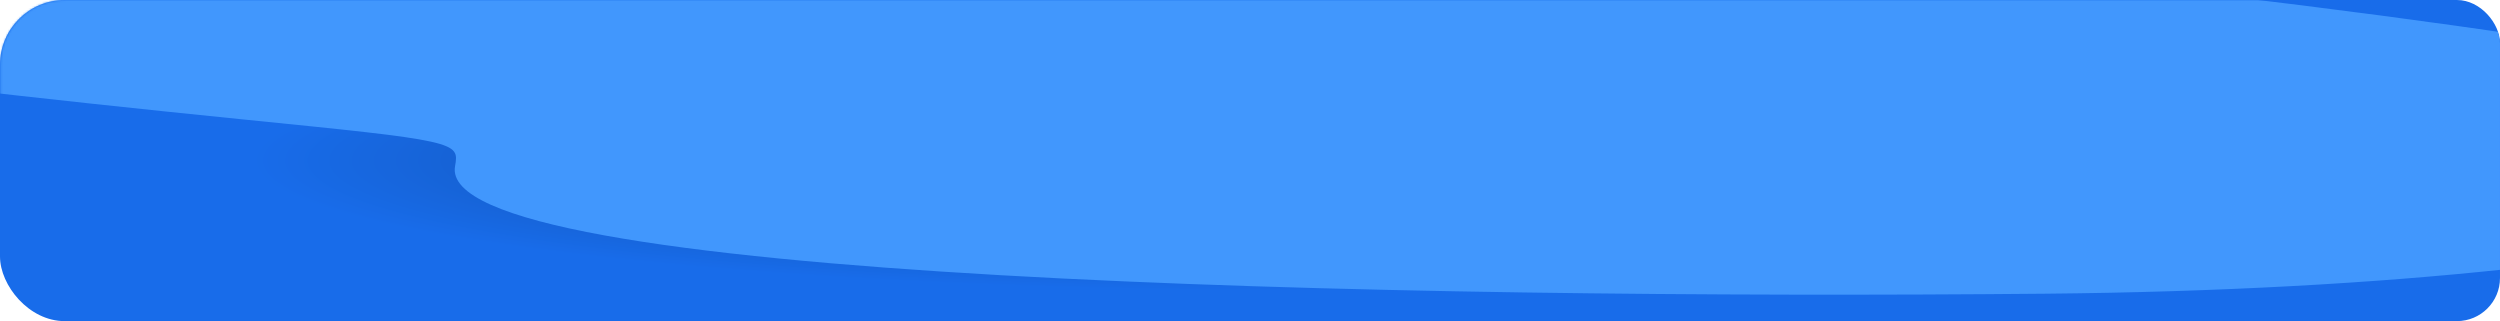 <?xml version="1.0" encoding="UTF-8"?> <svg xmlns="http://www.w3.org/2000/svg" width="1160" height="149" viewBox="0 0 1160 149" fill="none"><g clip-path="url(#clip0_3230_5969)"><rect width="1200" height="149" rx="30" fill="url(#paint0_radial_3230_5969)"></rect><mask id="mask0_3230_5969" style="mask-type:alpha" maskUnits="userSpaceOnUse" x="0" y="0" width="1201" height="149"><rect x="0.184" width="1200" height="149" rx="30" fill="#5716E2"></rect></mask><g mask="url(#mask0_3230_5969)"><g filter="url(#filter0_f_3230_5969)"><path d="M949.31 136.272C1269.7 133.285 1460.87 76.881 1268.4 33.711C1075.93 -9.459 289.255 -80.331 -31.14 -77.343C-338.427 -74.477 -673.072 -23.614 112.804 55.415C162.23 60.385 186.942 62.87 199.791 65.693C212.639 68.515 212.137 71.403 211.134 77.179C201.908 130.299 649.37 139.07 949.31 136.272Z" fill="#4197FD"></path></g></g></g><defs><filter id="filter0_f_3230_5969" x="-502.133" y="-207.434" width="1977.57" height="474.167" filterUnits="userSpaceOnUse" color-interpolation-filters="sRGB"><feFlood flood-opacity="0" result="BackgroundImageFix"></feFlood><feBlend mode="normal" in="SourceGraphic" in2="BackgroundImageFix" result="shape"></feBlend><feGaussianBlur stdDeviation="65" result="effect1_foregroundBlur_3230_5969"></feGaussianBlur></filter><radialGradient id="paint0_radial_3230_5969" cx="0" cy="0" r="1" gradientUnits="userSpaceOnUse" gradientTransform="translate(600 74.5) rotate(90) scale(74.5 600)"><stop stop-color="#0E3D84"></stop><stop offset="0.81" stop-color="#186CEA"></stop></radialGradient><clipPath id="clip0_3230_5969"><rect width="1160" height="149" rx="20" fill="white"></rect></clipPath></defs></svg> 